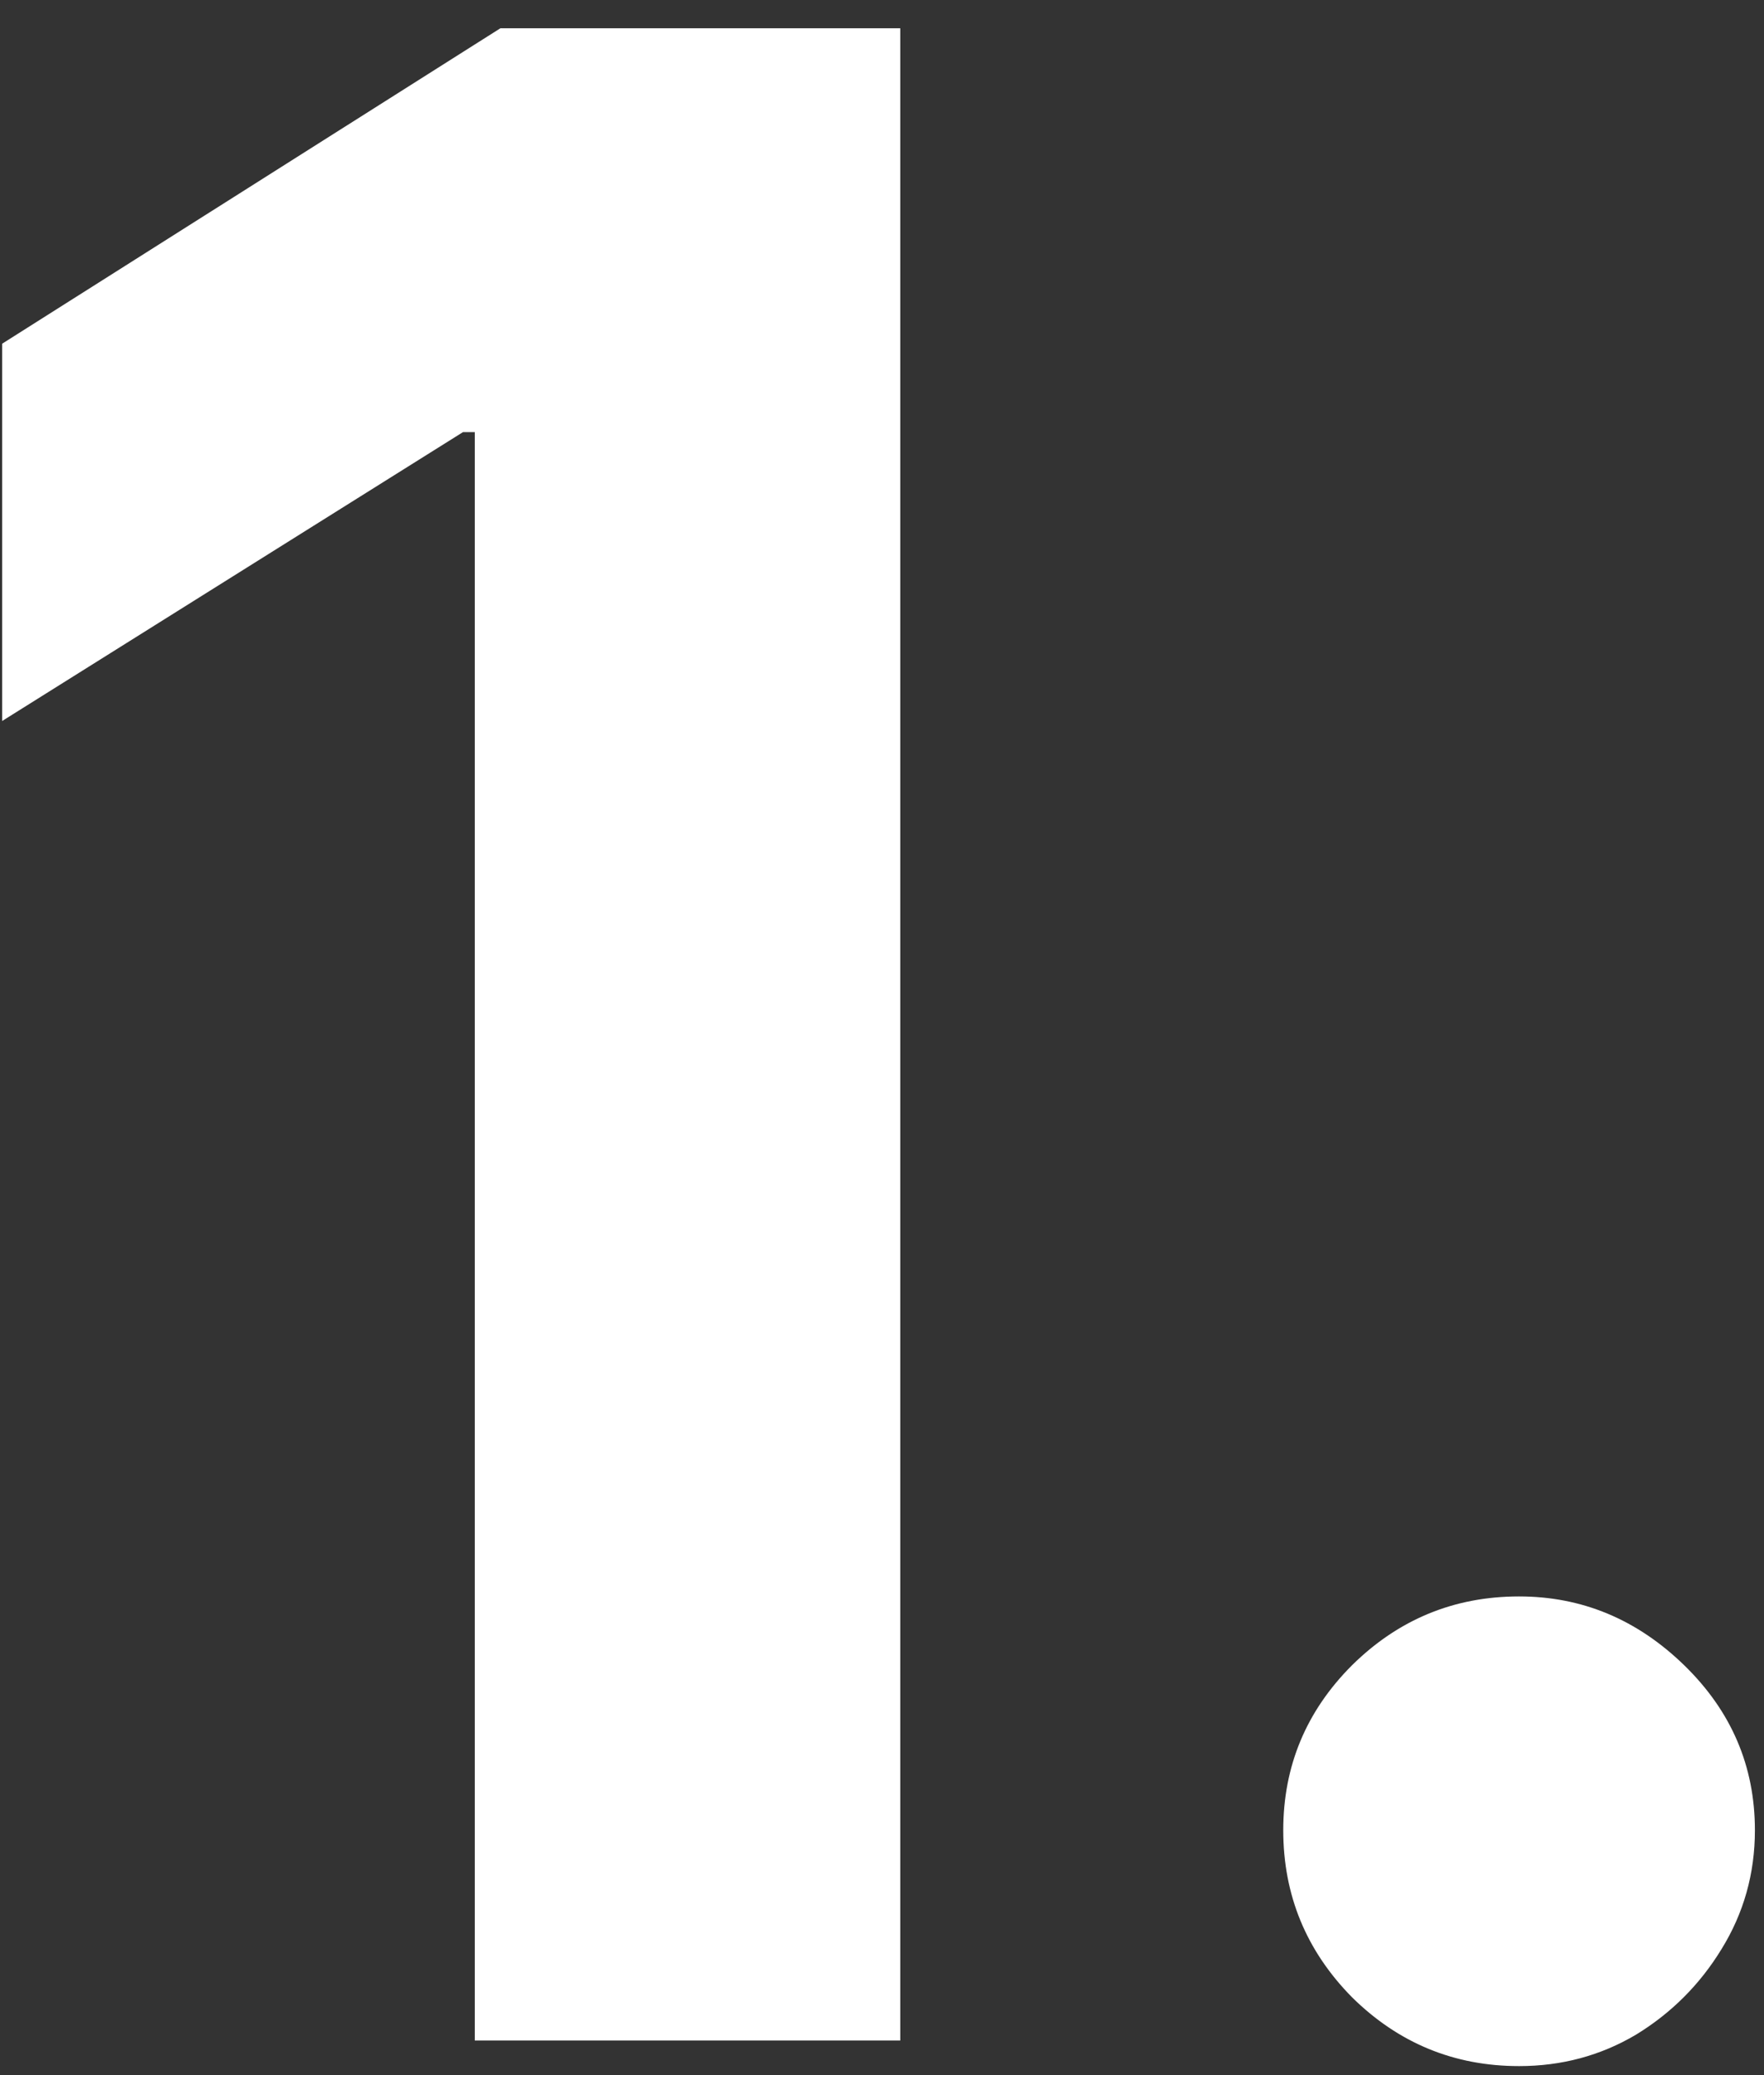 <svg width="51" height="60" viewBox="0 0 51 60" fill="none" xmlns="http://www.w3.org/2000/svg">
<rect x="0" y="0" width="51" height="60" fill="#333333" stroke="none"/>
<path d="M26.028 0.818V59H13.727V12.494H13.386L0.062 20.847V9.938L14.466 0.818H26.028ZM43.919 59.739C42.044 59.739 40.434 59.076 39.09 57.75C37.764 56.405 37.101 54.795 37.101 52.92C37.101 51.064 37.764 49.474 39.09 48.148C40.434 46.822 42.044 46.159 43.919 46.159C45.737 46.159 47.328 46.822 48.692 48.148C50.055 49.474 50.737 51.064 50.737 52.92C50.737 54.17 50.415 55.316 49.771 56.358C49.146 57.381 48.322 58.205 47.3 58.83C46.277 59.436 45.15 59.739 43.919 59.739Z" fill="white"/>
</svg>
